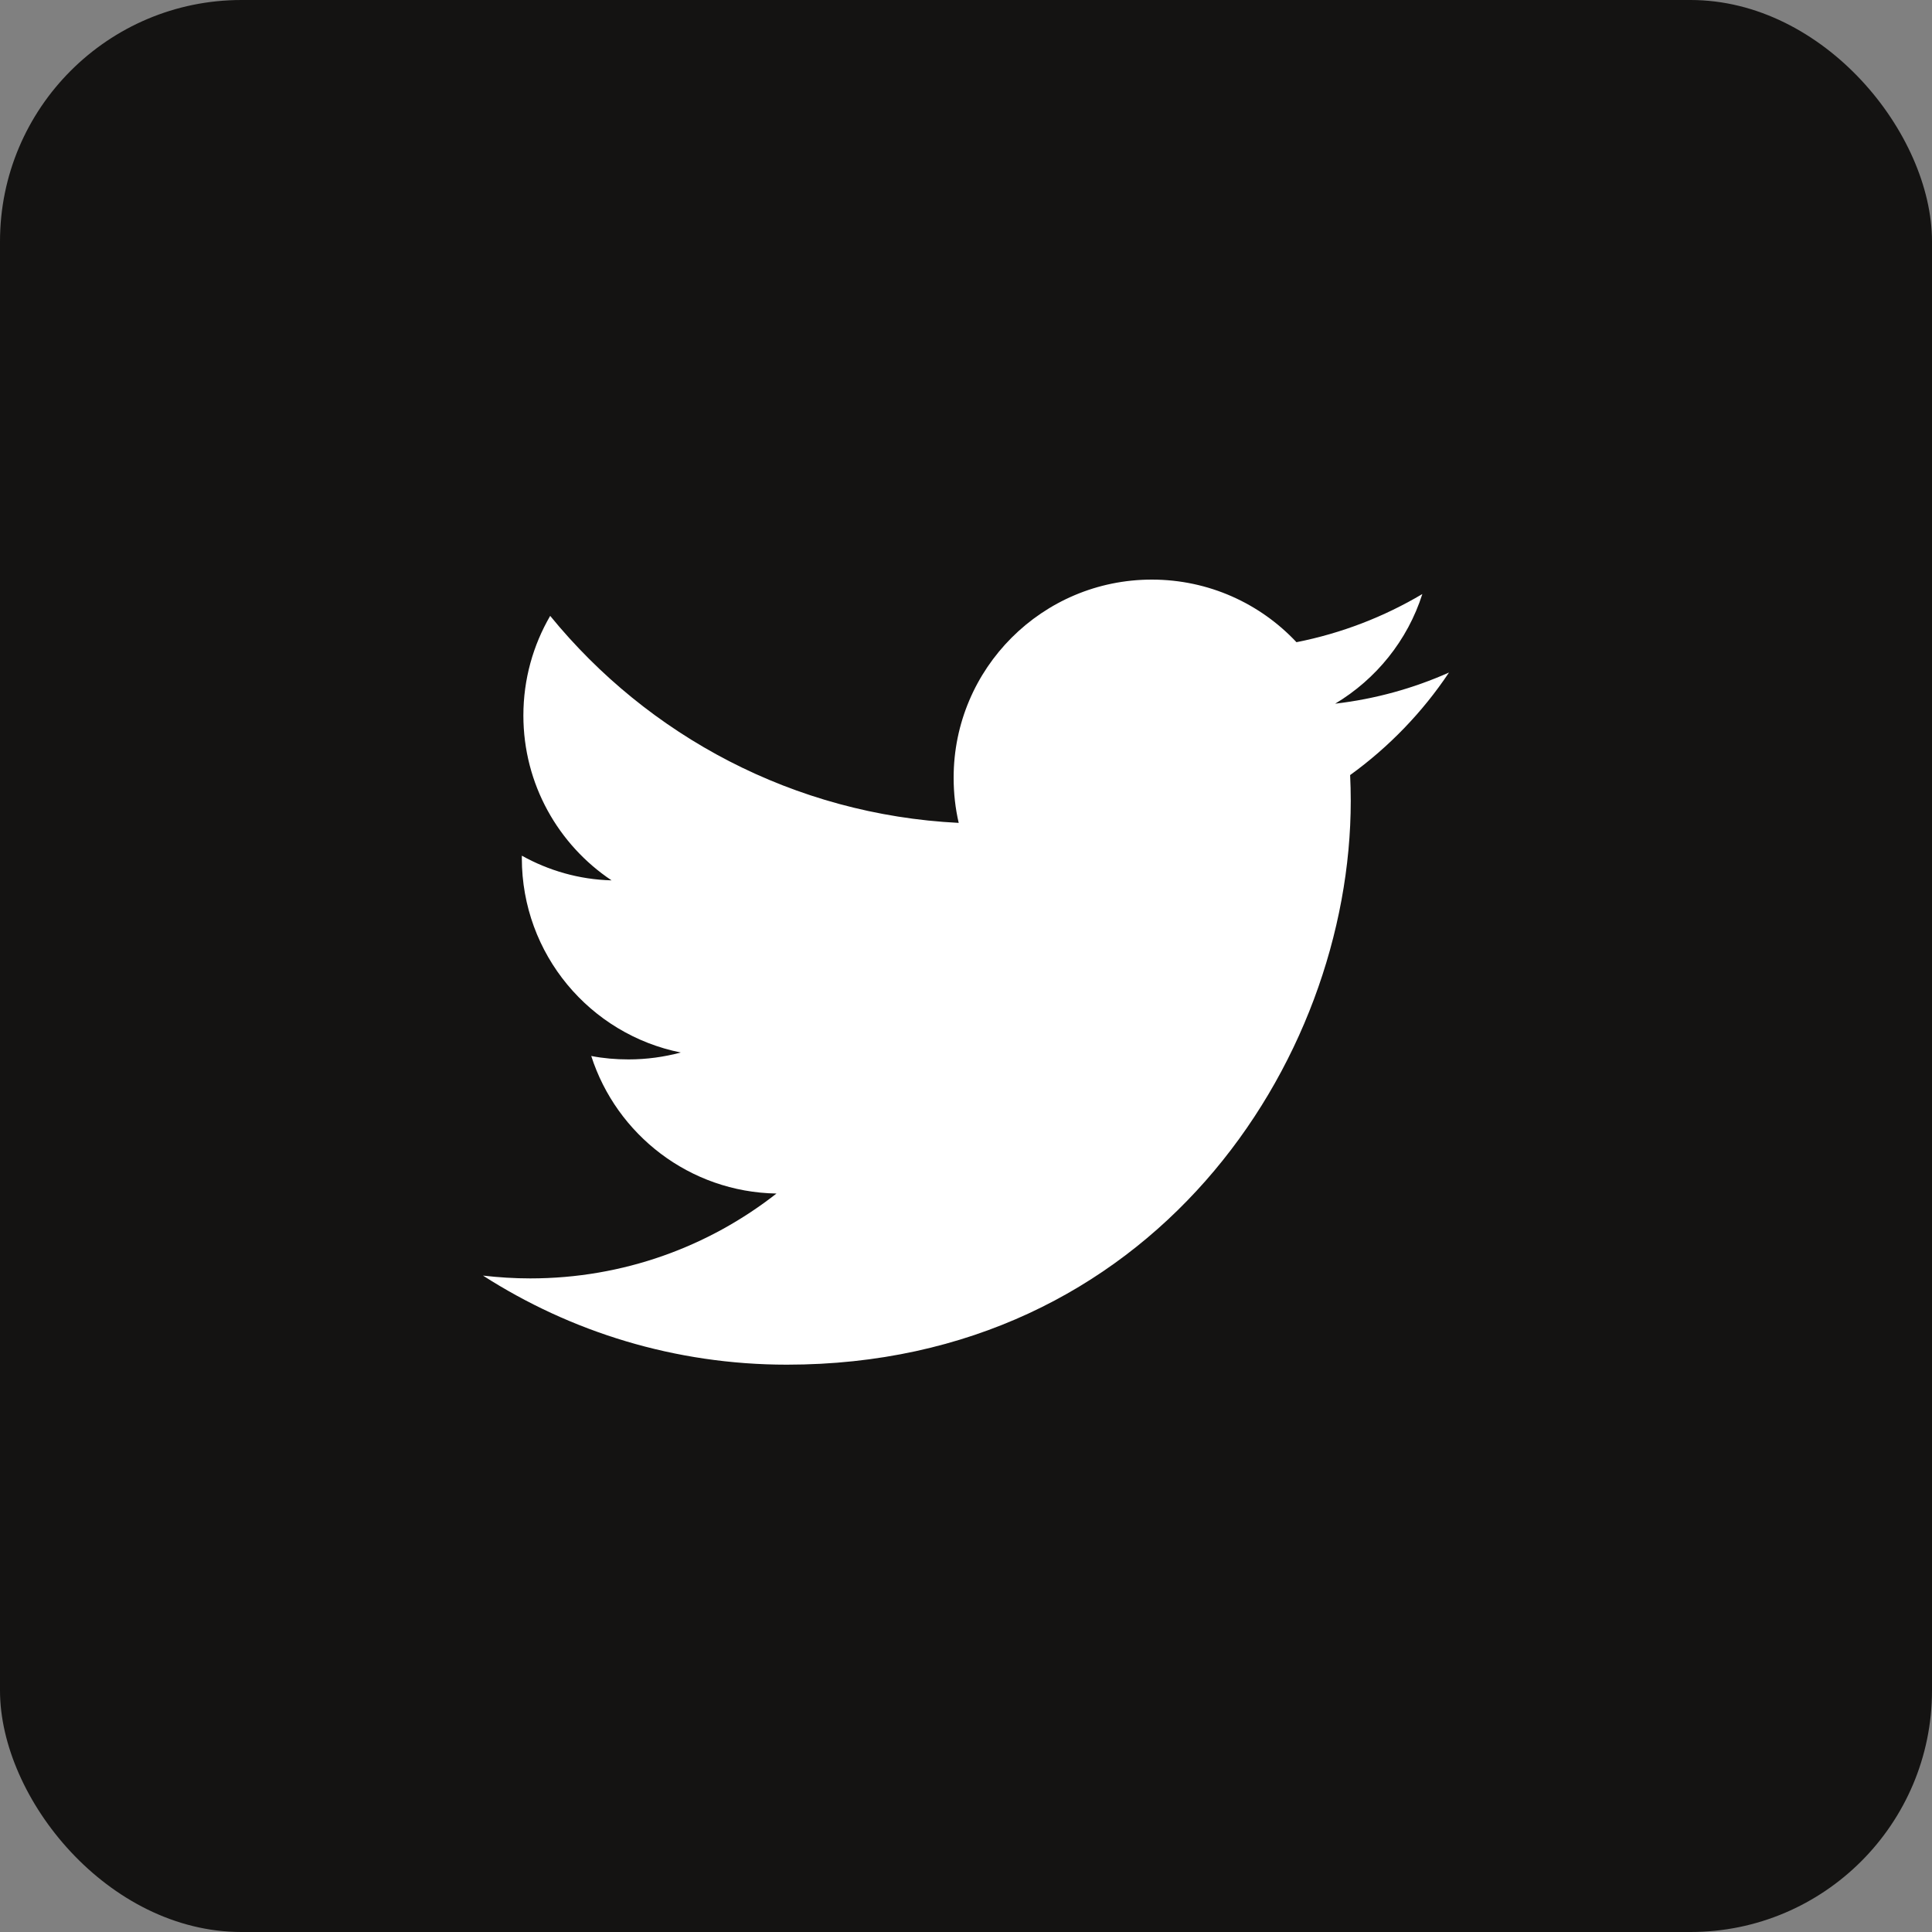 <?xml version="1.0" encoding="UTF-8"?>
<svg xmlns="http://www.w3.org/2000/svg" xmlns:xlink="http://www.w3.org/1999/xlink" width="40px" height="40px" viewBox="0 0 40 40" version="1.1">
  <rect x="0" y="0" width="40" height="40" fill="#808080" stroke="none"/>
  <title>twitter-hell</title>
  <g id="Page-1" stroke="none" stroke-width="1" fill="none" fill-rule="evenodd">
    <g id="twitter-hell" fill-rule="nonzero">
      <rect id="Rectangle" fill="#141312" x="0" y="0" width="40" height="40" rx="5"></rect>
      <path d="M27.953,16.047 C27.961,16.223 27.966,16.401 27.966,16.578 C27.966,22.002 23.837,28.254 16.291,28.254 C13.973,28.254 11.815,27.574 10,26.41 C10.322,26.447 10.648,26.468 10.979,26.468 C12.902,26.468 14.671,25.812 16.076,24.711 C14.279,24.68 12.764,23.493 12.241,21.863 C12.492,21.912 12.749,21.934 13.014,21.934 C13.388,21.934 13.75,21.883 14.095,21.791 C12.216,21.415 10.804,19.757 10.804,17.767 L10.804,17.716 C11.356,18.023 11.988,18.21 12.662,18.227 C11.561,17.492 10.836,16.236 10.836,14.813 C10.836,14.061 11.039,13.356 11.391,12.751 C13.414,15.232 16.437,16.867 19.849,17.037 C19.779,16.736 19.744,16.424 19.744,16.101 C19.744,13.837 21.581,12 23.847,12 C25.027,12 26.093,12.497 26.842,13.296 C27.777,13.111 28.654,12.77 29.448,12.299 C29.142,13.259 28.491,14.061 27.643,14.569 C28.474,14.472 29.265,14.251 30,13.924 C29.451,14.746 28.755,15.467 27.953,16.047" id="twitter" fill="#FFFFFF"></path>
    </g>
  </g>
</svg>

